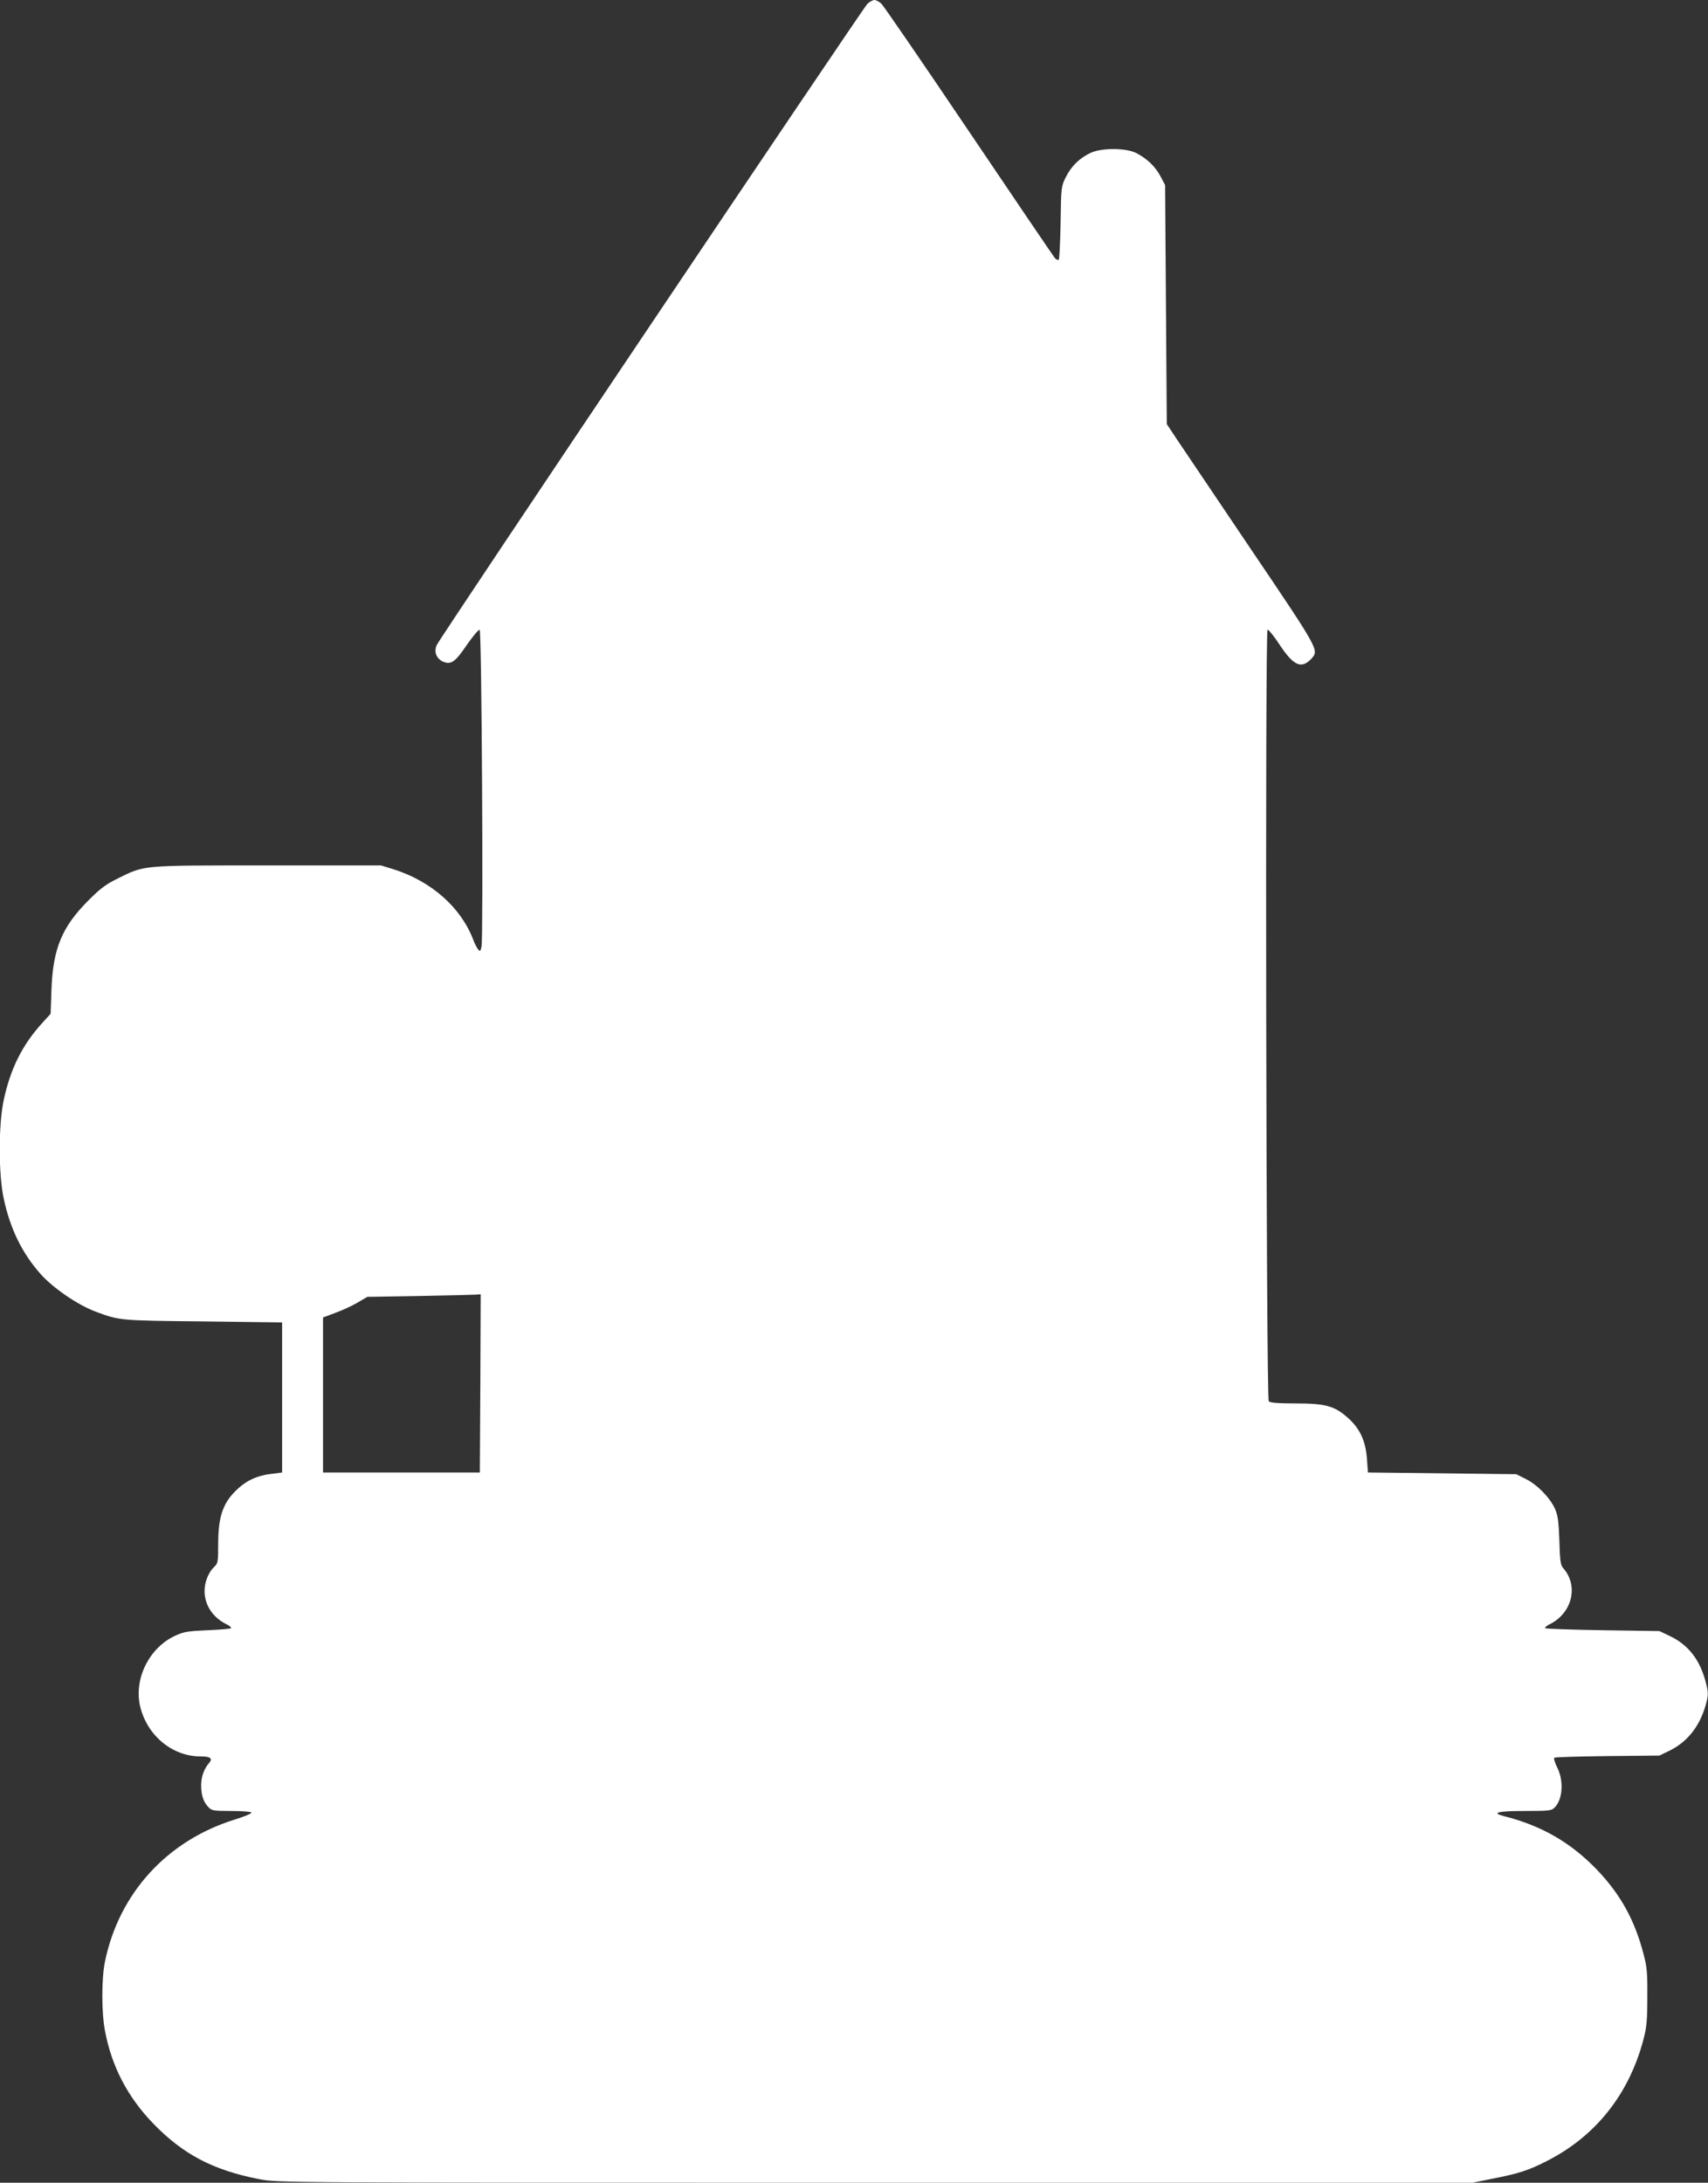 <?xml version="1.0" standalone="no"?>
<!DOCTYPE svg PUBLIC "-//W3C//DTD SVG 20010904//EN"
 "http://www.w3.org/TR/2001/REC-SVG-20010904/DTD/svg10.dtd">
<svg version="1.0" xmlns="http://www.w3.org/2000/svg"
 width="1002pt" height="1280pt" viewBox="0 0 1002 1280"
 preserveAspectRatio="xMidYMid meet">
<rect x="0" y="0" width="1002" height="1280" fill="#333333" stroke="none"/>
<g transform="translate(0,1280) scale(0.1,-0.1)"
fill="#ffffff" stroke="none">
<path d="M5089 12778 c-28 -27 -2507 -3716 -2527 -3761 -18 -40 -1 -81 39 -98
46 -18 70 -1 139 101 35 50 68 89 74 87 12 -4 22 -1791 11 -1856 -5 -28 -9
-32 -19 -20 -7 8 -21 34 -30 59 -73 190 -246 342 -466 412 l-75 23 -665 0
c-748 0 -718 3 -880 -77 -69 -34 -102 -58 -175 -132 -152 -153 -204 -280 -213
-516 l-5 -145 -50 -55 c-116 -127 -187 -269 -226 -455 -30 -142 -30 -428 0
-570 38 -180 108 -323 217 -446 74 -83 216 -180 321 -220 143 -53 137 -53 631
-58 l465 -6 0 -440 0 -440 -62 -8 c-80 -9 -141 -36 -194 -84 -90 -81 -119
-162 -119 -328 0 -101 -2 -114 -21 -131 -35 -32 -59 -90 -59 -144 0 -80 46
-152 123 -192 22 -10 36 -22 32 -26 -4 -4 -66 -9 -138 -12 -115 -5 -139 -9
-189 -32 -150 -69 -240 -246 -208 -405 37 -175 187 -303 356 -303 58 0 74 -12
51 -38 -30 -34 -47 -82 -47 -131 0 -58 13 -97 42 -128 20 -21 30 -23 134 -23
62 0 115 -4 119 -9 3 -5 -41 -24 -97 -41 -397 -123 -679 -431 -762 -832 -21
-100 -21 -300 0 -408 39 -208 133 -388 283 -543 175 -181 353 -274 622 -326
107 -21 114 -21 3612 -21 l3505 0 124 25 c144 28 206 48 308 100 290 146 487
393 572 718 18 68 22 111 22 247 1 142 -2 177 -23 254 -52 198 -134 346 -272
491 -154 160 -325 259 -547 315 -77 20 -34 30 124 30 142 0 156 2 174 20 48
48 55 157 15 236 -13 26 -21 52 -17 56 4 4 144 8 312 10 l305 3 60 29 c109 54
182 150 216 284 11 46 11 61 -5 120 -35 132 -103 218 -214 270 l-57 27 -332 5
c-182 3 -334 8 -338 12 -4 4 10 16 32 26 128 67 164 225 73 327 -15 17 -19 44
-22 160 -4 115 -9 149 -26 188 -30 65 -104 141 -171 174 l-56 28 -435 5 -435
5 -6 82 c-8 104 -41 175 -110 237 -79 71 -132 86 -308 86 -107 0 -151 4 -158
13 -15 18 -22 4519 -7 4524 6 2 39 -39 73 -91 81 -122 127 -141 186 -77 43 49
42 51 -357 641 -206 305 -401 595 -434 644 l-59 89 -5 701 -5 701 -27 51 c-30
57 -78 103 -141 136 -60 31 -202 32 -268 2 -66 -31 -114 -78 -146 -142 -28
-56 -28 -60 -31 -267 -2 -115 -7 -213 -11 -218 -4 -4 -14 1 -23 10 -8 10 -235
344 -504 743 -269 399 -500 735 -513 748 -13 12 -32 22 -41 22 -9 0 -28 -10
-41 -22z m-2271 -8090 l-3 -523 -460 0 -460 0 0 455 0 454 72 27 c39 14 98 41
130 60 l58 34 305 5 c168 3 317 7 333 8 l27 2 -2 -522z"/>
</g>
</svg>
